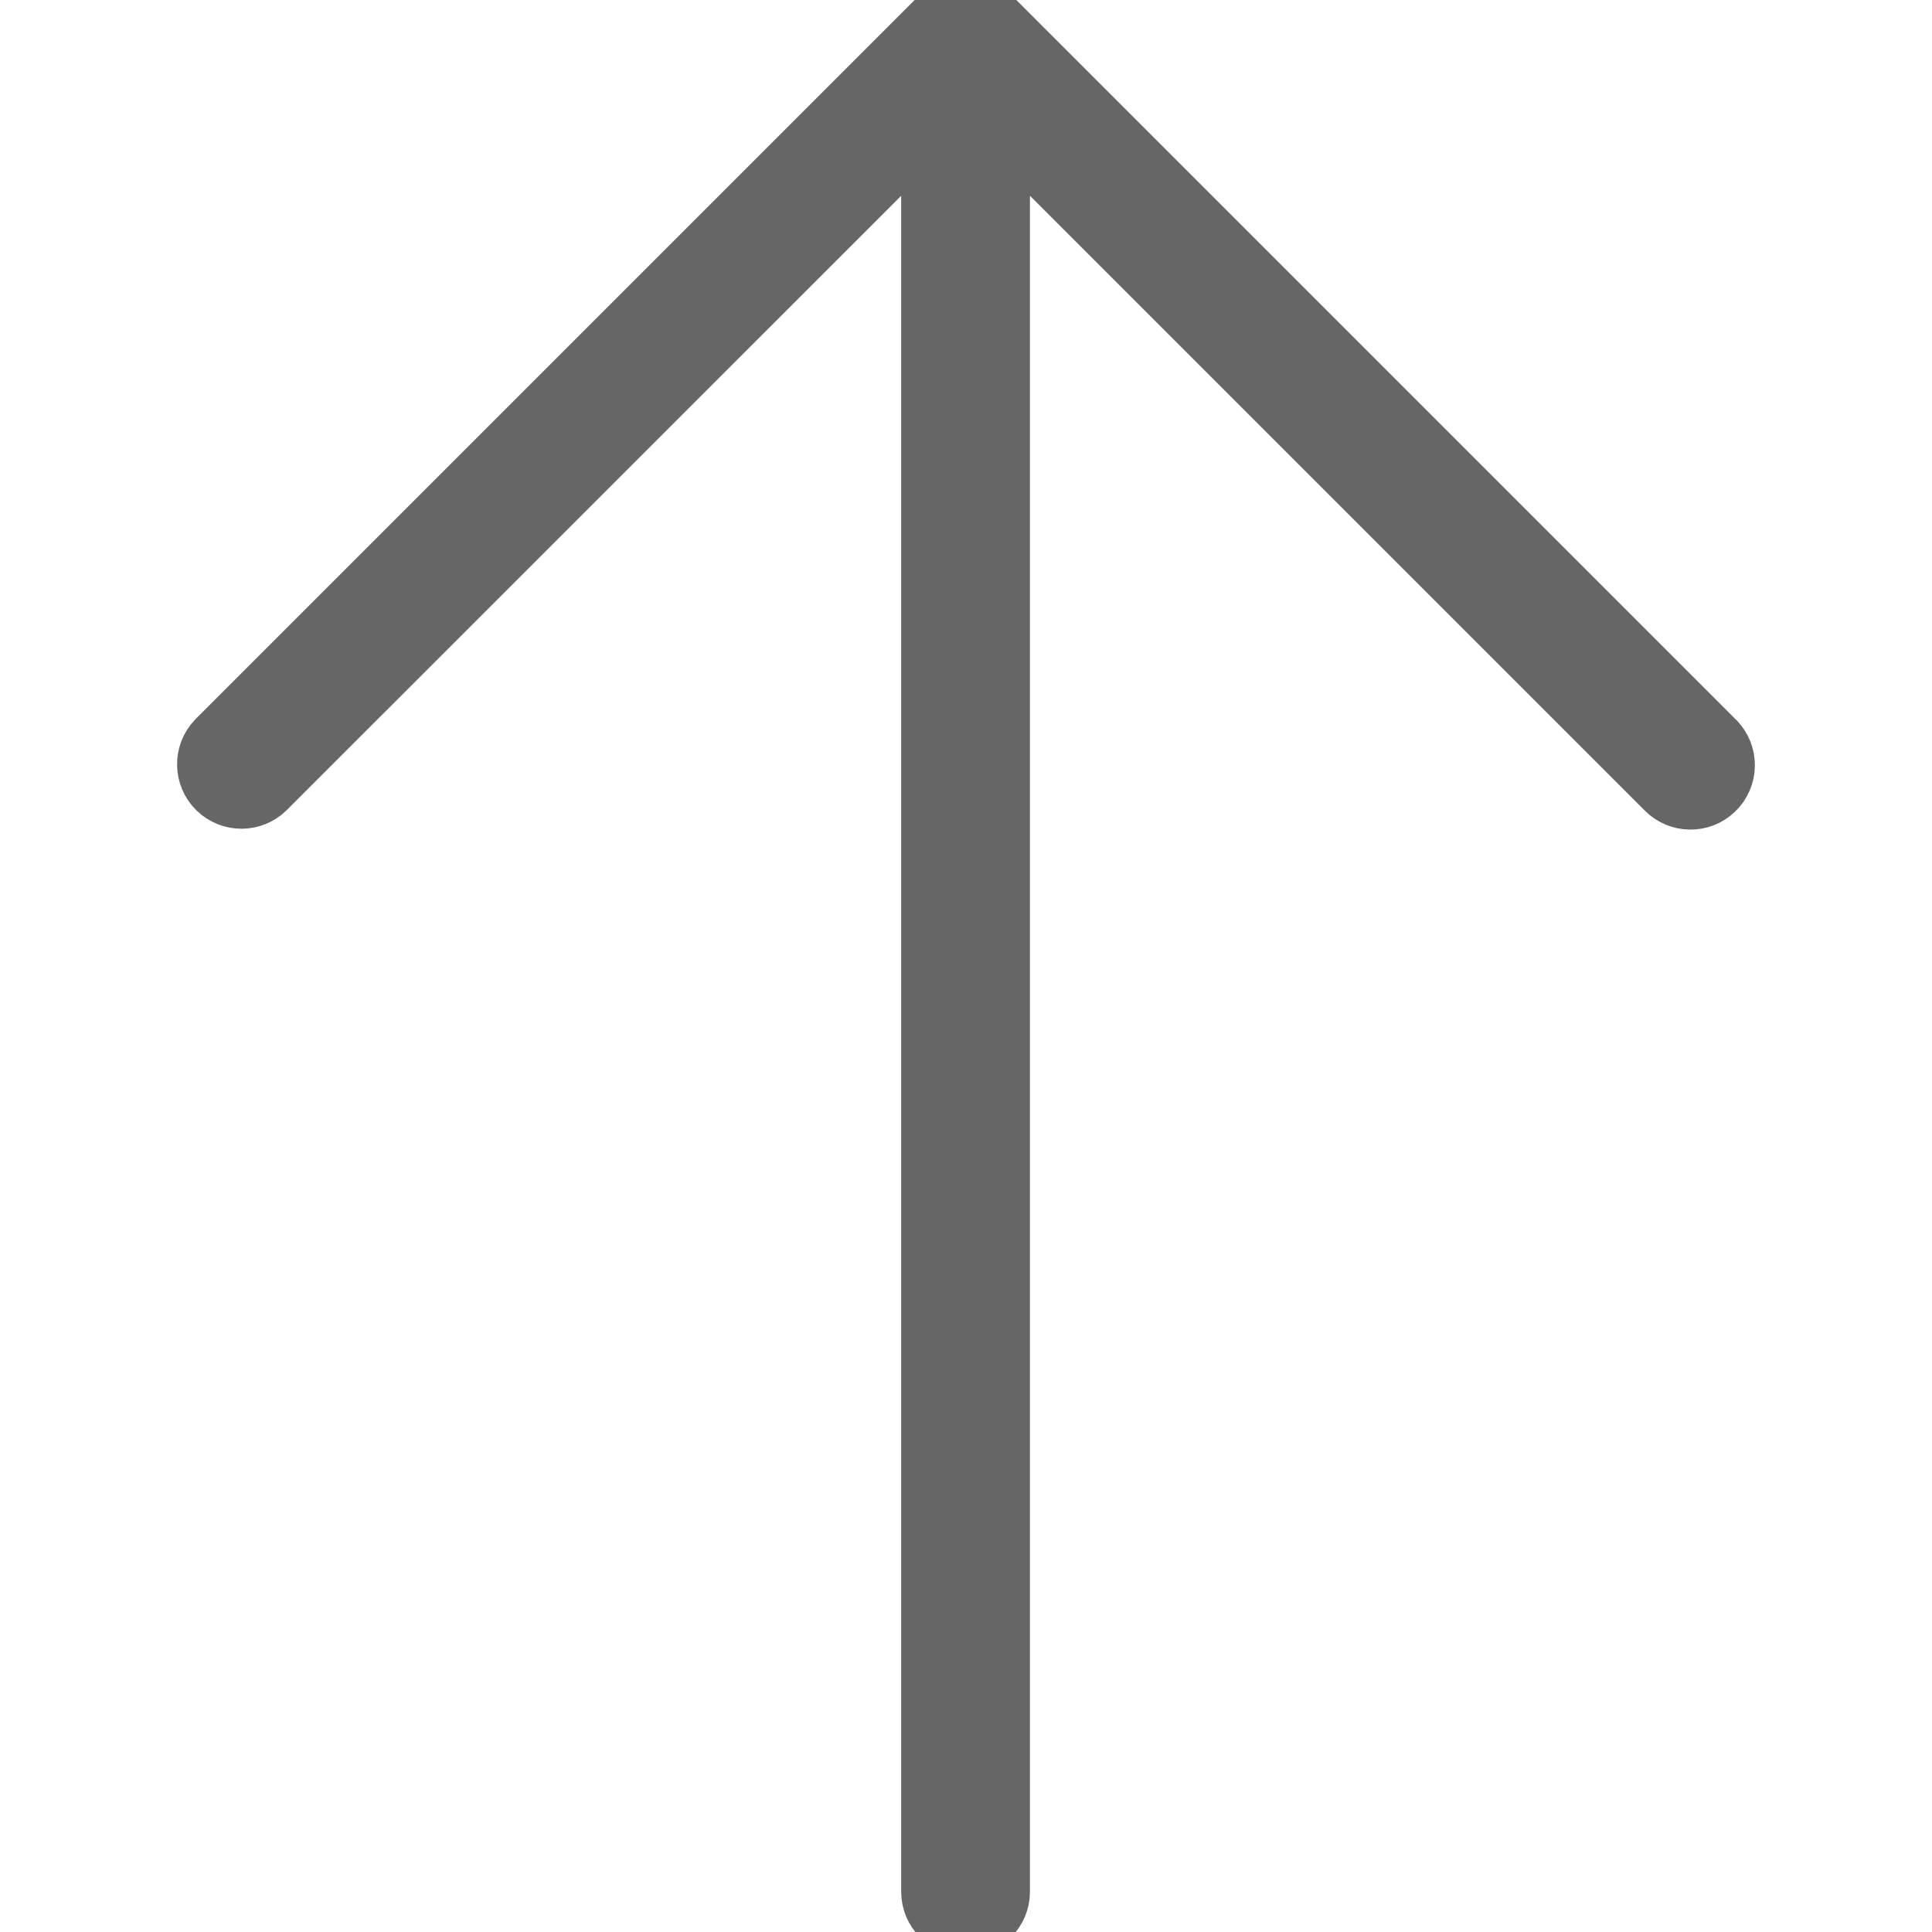 <svg width="20" height="20" viewBox="0 0 20 20" fill="none" xmlns="http://www.w3.org/2000/svg">
<g clip-path="url(#clip0)">
<path d="M10.154 0.032C9.999 -0.033 9.819 0.003 9.7 0.122L2.2 7.622C2.04 7.788 2.045 8.052 2.21 8.212C2.372 8.368 2.628 8.368 2.789 8.212L9.579 1.423L9.579 19.583C9.579 19.813 9.765 20 9.995 20C10.225 20 10.412 19.813 10.412 19.583L10.412 1.423L17.2 8.211C17.36 8.376 17.624 8.381 17.789 8.221C17.955 8.061 17.959 7.797 17.8 7.632C17.796 7.628 17.793 7.625 17.789 7.622L10.289 0.122C10.251 0.083 10.205 0.053 10.154 0.032Z" fill="#666666" stroke="#666666" stroke-width="0.5"/>
</g>
<defs>
<clipPath id="clip0">
<rect width="20" height="20" fill="white" transform="translate(0 20) rotate(-90)"/>
</clipPath>
</defs>
</svg>
